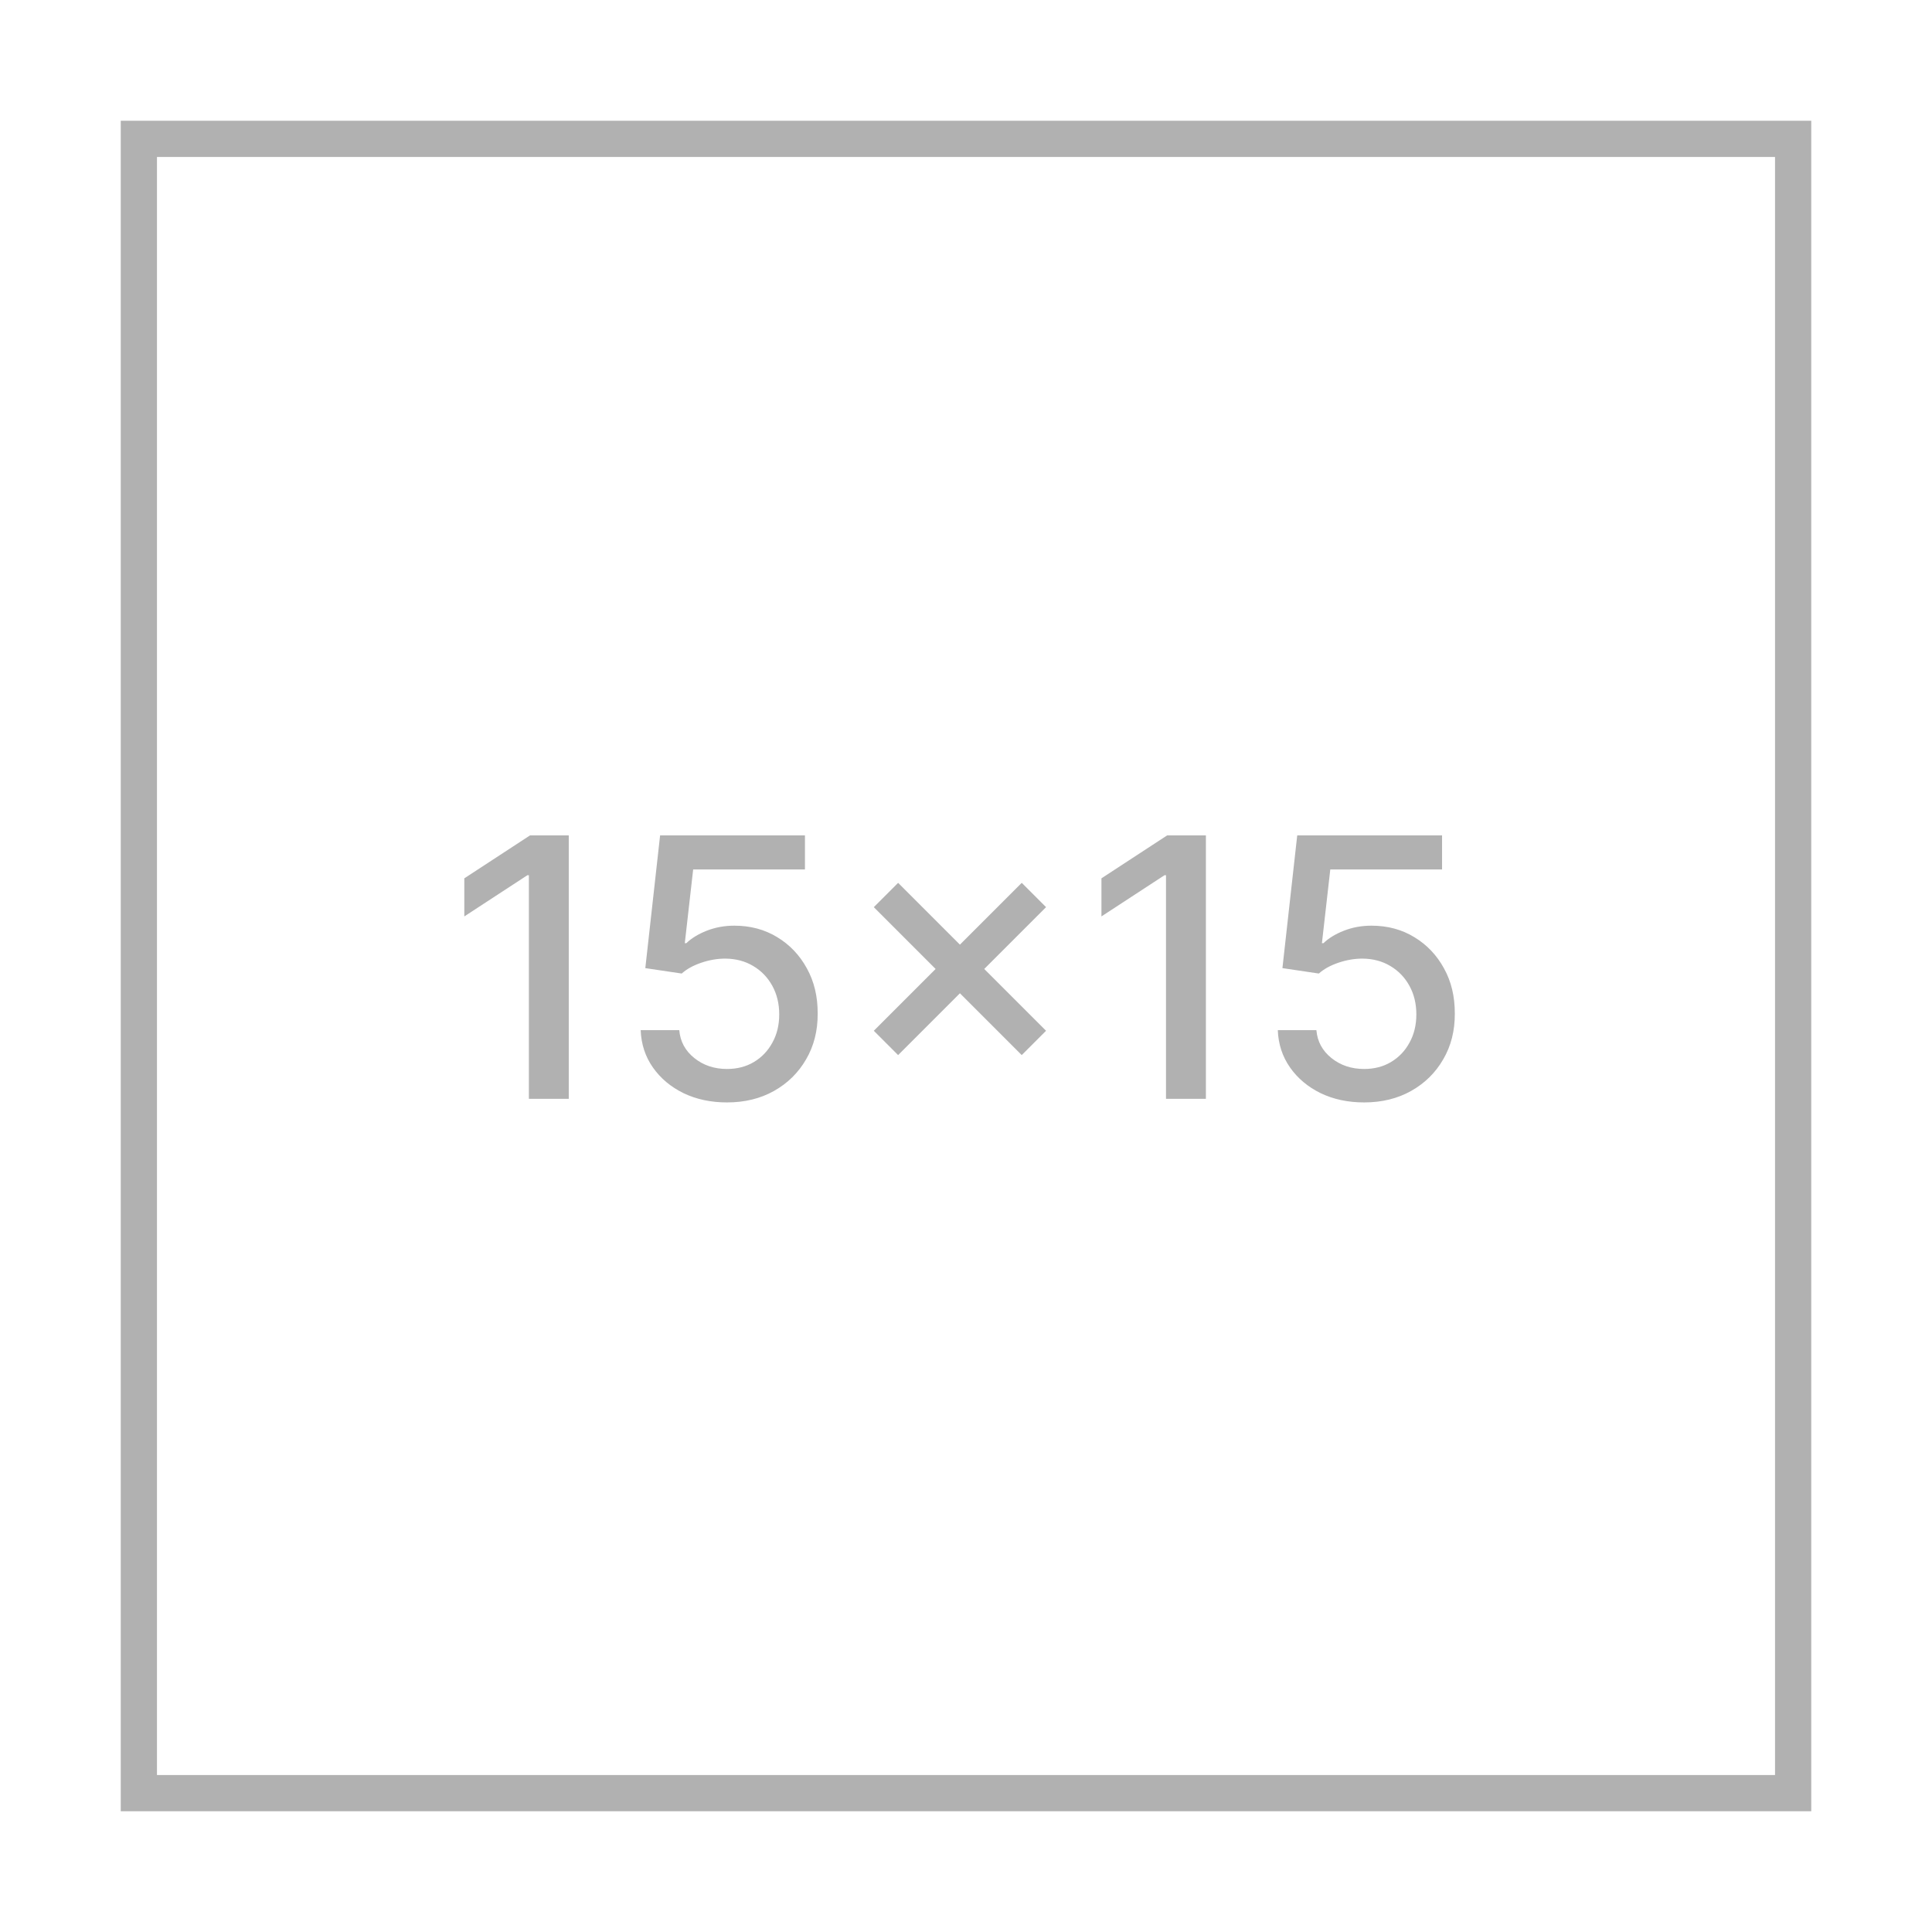 <svg xmlns="http://www.w3.org/2000/svg" width="160" height="160" viewBox="0 0 160 160" fill="none"><rect x="11.5" y="11.5" width="137" height="137" stroke="#B1B1B1" stroke-width="3"></rect><path d="M47.103 69.182V91H43.8V72.484H43.673L38.452 75.894V72.74L43.896 69.182H47.103ZM60.207 91.298C58.871 91.298 57.671 91.043 56.606 90.531C55.548 90.013 54.702 89.303 54.07 88.401C53.438 87.499 53.101 86.469 53.058 85.311H56.254C56.332 86.249 56.748 87.019 57.501 87.623C58.254 88.227 59.156 88.528 60.207 88.528C61.045 88.528 61.787 88.337 62.433 87.953C63.087 87.562 63.598 87.026 63.967 86.344C64.344 85.663 64.532 84.885 64.532 84.011C64.532 83.124 64.34 82.332 63.957 81.636C63.573 80.94 63.044 80.393 62.369 79.995C61.702 79.597 60.935 79.395 60.068 79.388C59.408 79.388 58.744 79.501 58.076 79.729C57.408 79.956 56.869 80.254 56.457 80.624L53.442 80.176L54.667 69.182H66.663V72.005H57.405L56.712 78.109H56.84C57.266 77.697 57.831 77.353 58.534 77.076C59.244 76.799 60.004 76.66 60.814 76.66C62.142 76.66 63.325 76.977 64.362 77.609C65.406 78.241 66.226 79.104 66.822 80.197C67.426 81.284 67.724 82.534 67.717 83.947C67.724 85.361 67.405 86.621 66.758 87.729C66.119 88.837 65.231 89.711 64.095 90.35C62.966 90.982 61.67 91.298 60.207 91.298ZM84.616 87.378L72.365 75.126L74.378 73.113L86.63 85.364L84.616 87.378ZM74.378 87.378L72.365 85.364L84.616 73.113L86.63 75.126L74.378 87.378ZM99.867 69.182V91H96.564V72.484H96.436L91.216 75.894V72.74L96.66 69.182H99.867ZM112.97 91.298C111.635 91.298 110.435 91.043 109.369 90.531C108.311 90.013 107.466 89.303 106.834 88.401C106.202 87.499 105.865 86.469 105.822 85.311H109.018C109.096 86.249 109.512 87.019 110.264 87.623C111.017 88.227 111.919 88.528 112.97 88.528C113.808 88.528 114.551 88.337 115.197 87.953C115.85 87.562 116.362 87.026 116.731 86.344C117.107 85.663 117.296 84.885 117.296 84.011C117.296 83.124 117.104 82.332 116.72 81.636C116.337 80.94 115.808 80.393 115.133 79.995C114.465 79.597 113.698 79.395 112.832 79.388C112.171 79.388 111.507 79.501 110.84 79.729C110.172 79.956 109.632 80.254 109.22 80.624L106.205 80.176L107.431 69.182H119.426V72.005H110.169L109.476 78.109H109.604C110.03 77.697 110.595 77.353 111.298 77.076C112.008 76.799 112.768 76.66 113.578 76.66C114.906 76.66 116.088 76.977 117.125 77.609C118.169 78.241 118.99 79.104 119.586 80.197C120.19 81.284 120.488 82.534 120.481 83.947C120.488 85.361 120.169 86.621 119.522 87.729C118.883 88.837 117.995 89.711 116.859 90.35C115.73 90.982 114.433 91.298 112.97 91.298Z" fill="#B1B1B1"></path></svg>